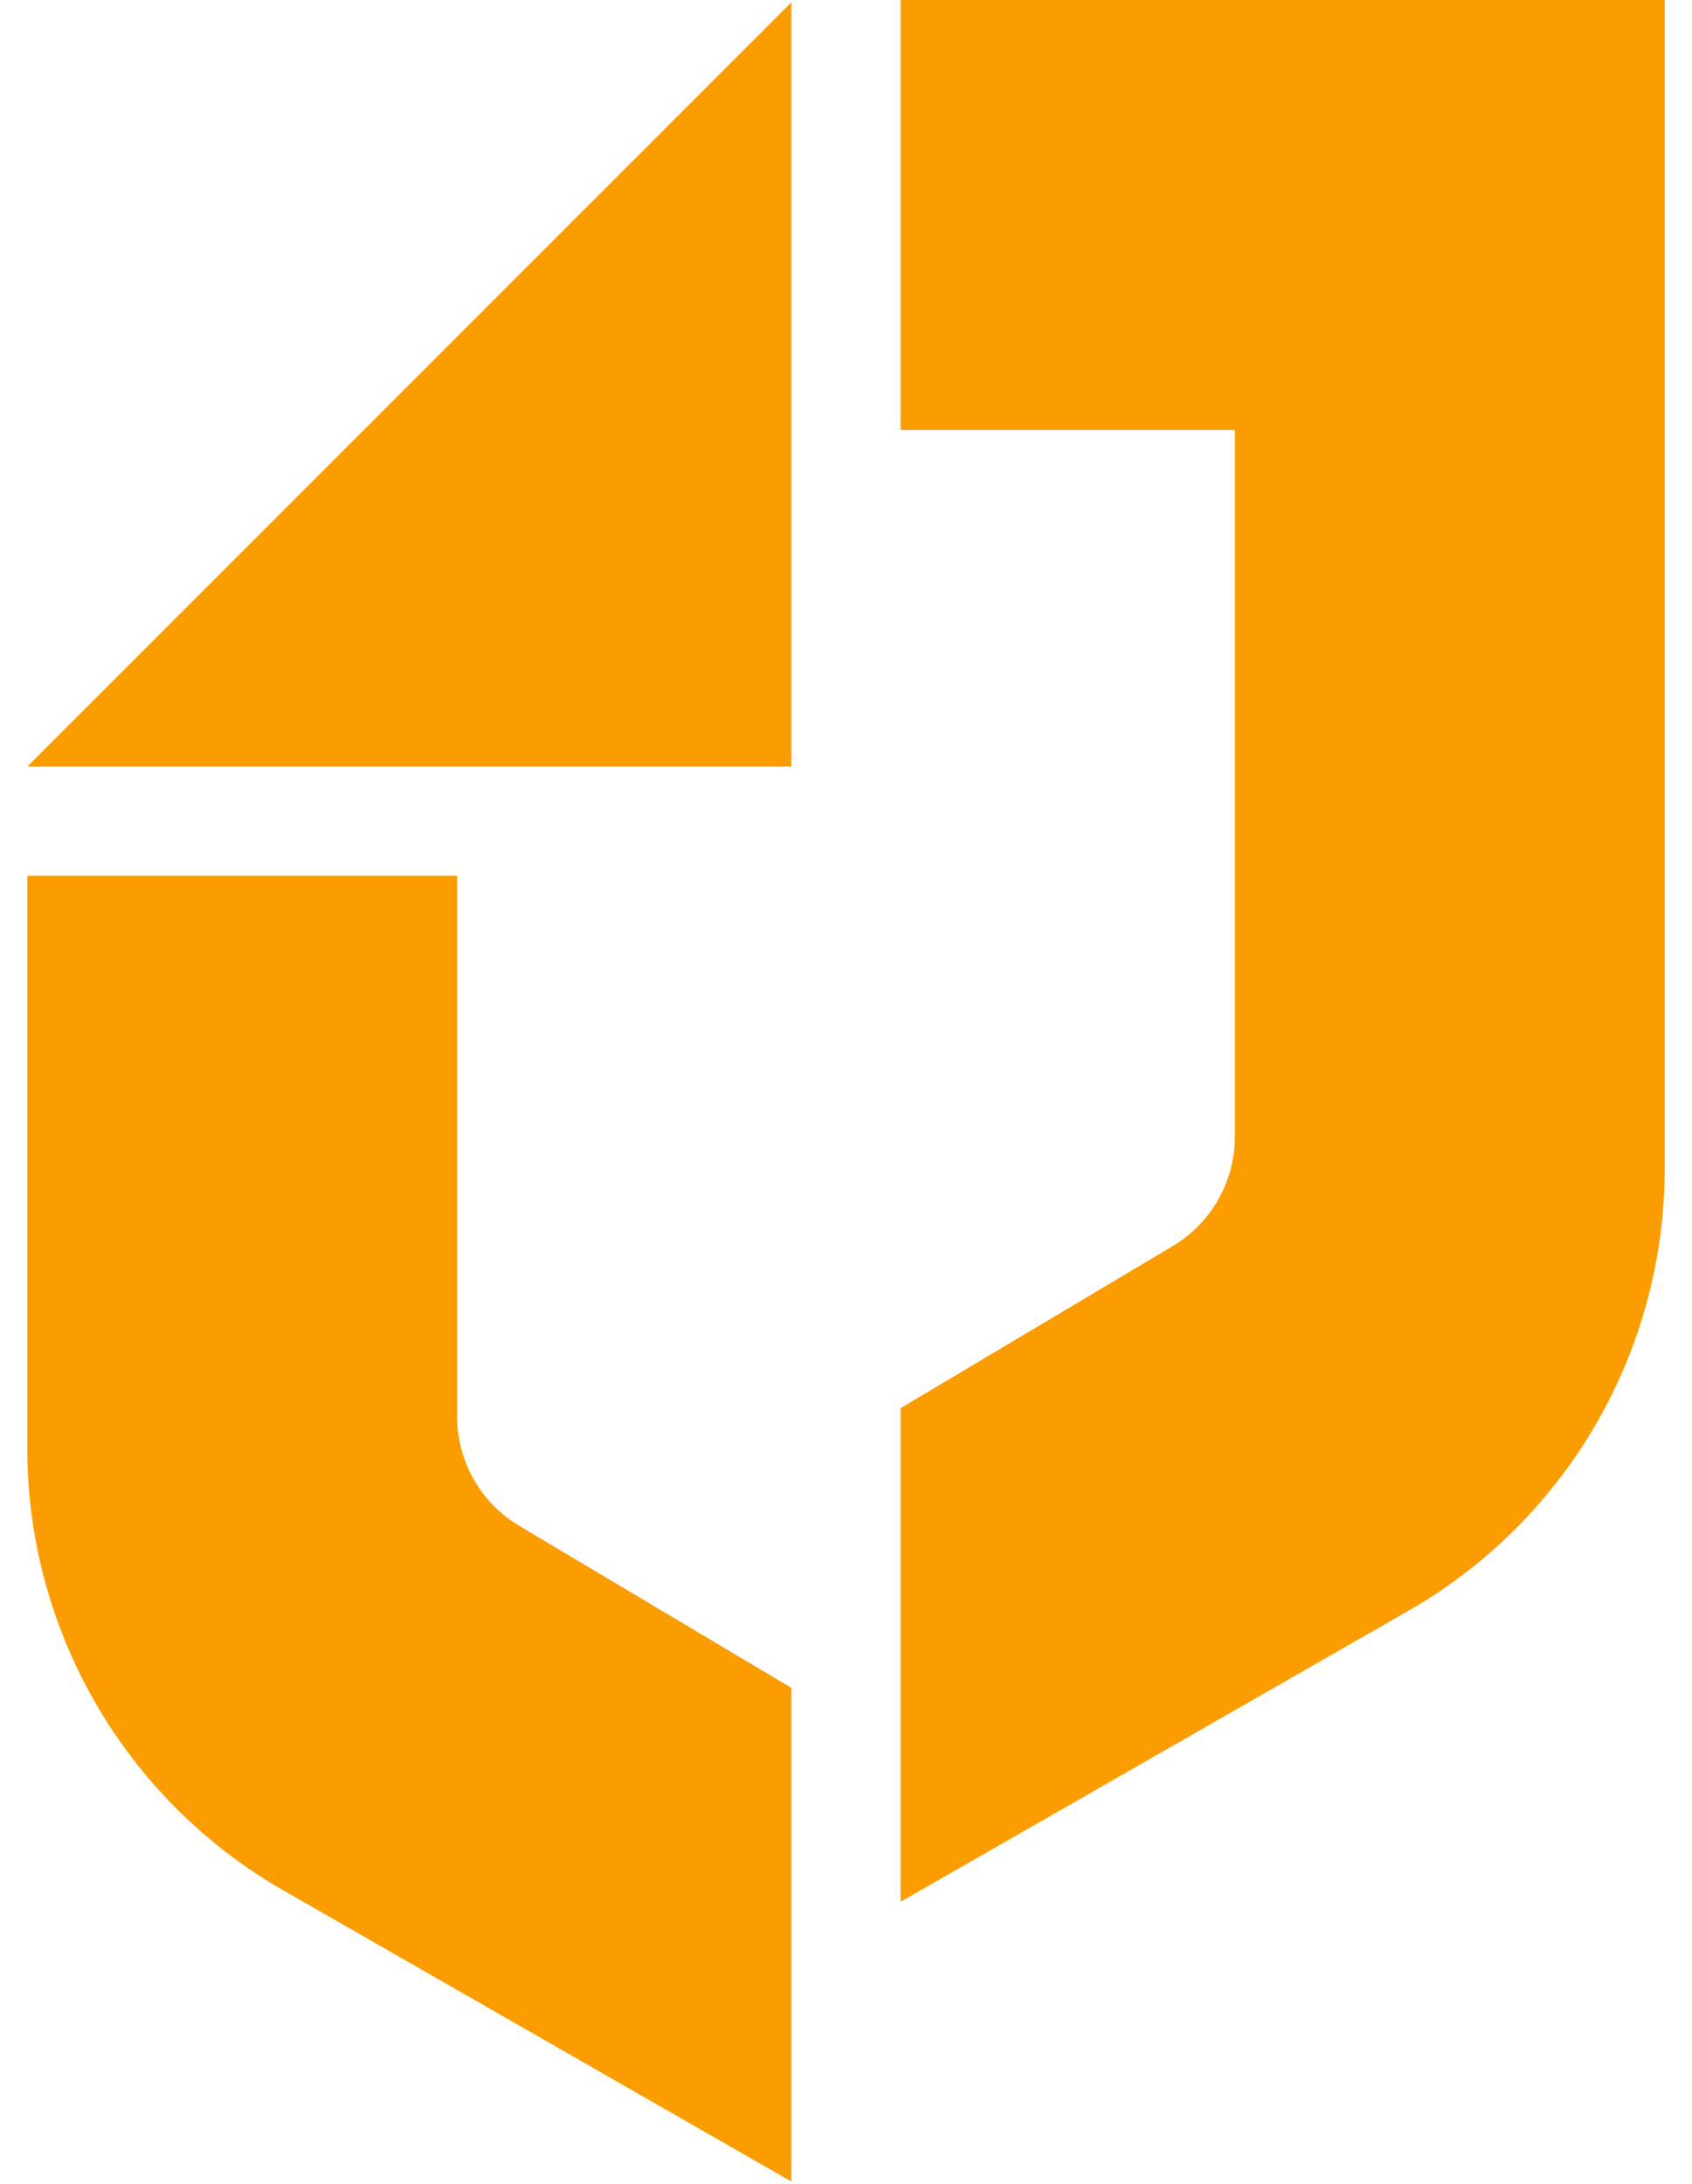 <svg width="31" height="40" viewBox="0 0 31 40" fill="none" xmlns="http://www.w3.org/2000/svg">
<path d="M30.5 0H16.5V7.875H22.625V20.819C22.625 21.642 22.192 22.404 21.485 22.824L16.5 25.792V34.833L25.806 29.502C28.709 27.838 30.5 24.749 30.5 21.403V0Z" fill="#FB9D00"/>
<path d="M14.5 0.042V14.041H0.5L14.5 0.042Z" fill="#FB9D00"/>
<path d="M0.5 16.041H8.375V25.944C8.375 26.767 8.808 27.529 9.515 27.949L14.5 30.916V39.958L5.194 34.626C2.291 32.963 0.5 29.874 0.5 26.528V16.041Z" fill="#FB9D00"/>
</svg>
